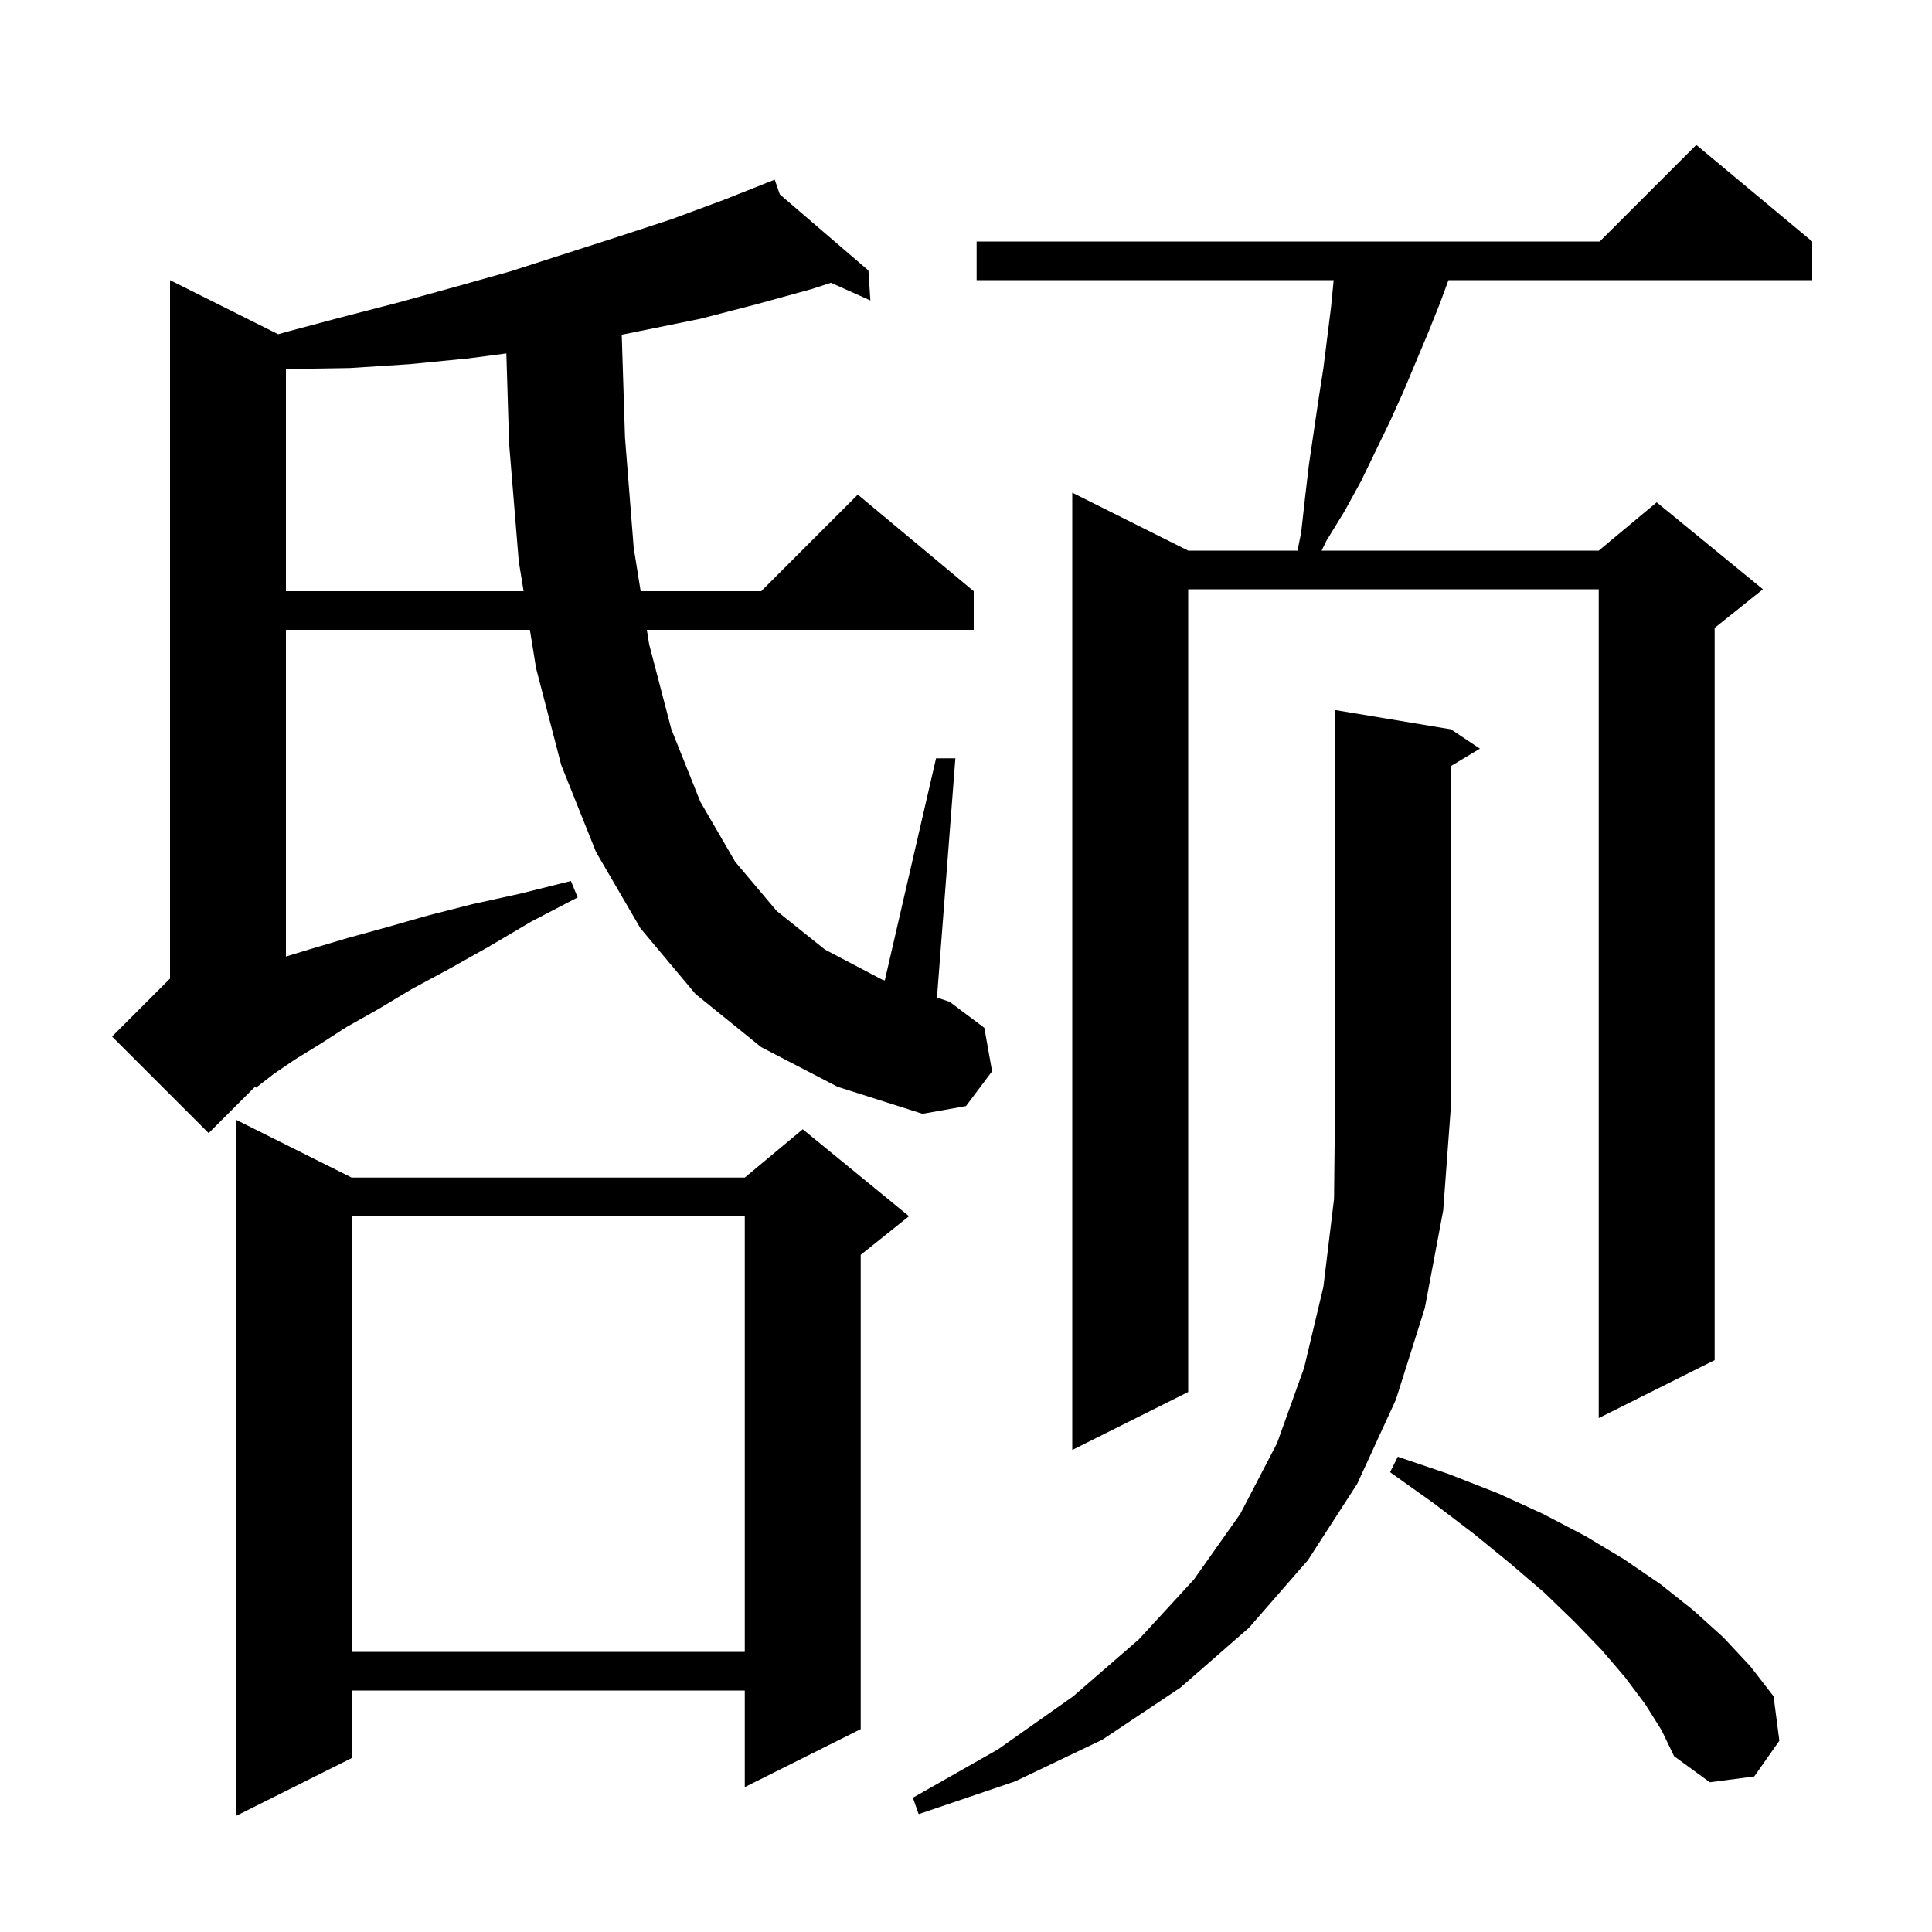 <svg xmlns="http://www.w3.org/2000/svg" xmlns:xlink="http://www.w3.org/1999/xlink" version="1.1" baseProfile="full" viewBox="0 0 200 200" width="200" height="200"><g fill="currentColor"><path d="M 36.4 121.9 L 77.1 121.9 L 83.1 116.9 L 94.1 125.9 L 89.1 129.9 L 89.1 179.0 L 77.1 185.0 L 77.1 175.0 L 36.4 175.0 L 36.4 182.0 L 24.4 188.0 L 24.4 115.9 Z M 150.2 75.5 L 153.2 77.5 L 150.2 79.3 L 150.2 114.5 L 149.4 125.3 L 147.5 135.4 L 144.5 144.9 L 140.5 153.6 L 135.4 161.5 L 129.3 168.5 L 122.2 174.7 L 114.1 180.1 L 105.1 184.4 L 95.1 187.8 L 94.5 186.1 L 103.3 181.1 L 111.1 175.6 L 117.9 169.7 L 123.6 163.5 L 128.4 156.7 L 132.2 149.4 L 135.0 141.6 L 137.0 133.2 L 138.1 124.1 L 138.2 114.5 L 138.2 73.5 Z M 170.3 176.4 L 168.2 173.6 L 165.8 170.8 L 163.0 167.9 L 159.9 164.9 L 156.4 161.9 L 152.6 158.8 L 148.4 155.6 L 143.9 152.4 L 144.7 150.8 L 150.0 152.6 L 155.1 154.6 L 159.7 156.7 L 164.1 159.0 L 168.1 161.4 L 171.9 164.0 L 175.3 166.7 L 178.4 169.5 L 181.2 172.5 L 183.6 175.6 L 184.2 180.2 L 181.6 183.9 L 177.0 184.5 L 173.3 181.8 L 172.0 179.1 Z M 36.4 125.9 L 36.4 171.0 L 77.1 171.0 L 77.1 125.9 Z M 187.6 25.0 L 187.6 29.0 L 149.943 29.0 L 149.1 31.3 L 147.9 34.3 L 145.3 40.5 L 143.9 43.6 L 140.9 49.8 L 139.2 52.9 L 137.3 56.0 L 136.815 57.0 L 165.5 57.0 L 171.5 52.0 L 182.5 61.0 L 177.5 65.0 L 177.5 140.8 L 165.5 146.8 L 165.5 61.0 L 123.0 61.0 L 123.0 144.1 L 111.0 150.1 L 111.0 51.0 L 123.0 57.0 L 134.32 57.0 L 134.7 55.1 L 135.1 51.5 L 135.5 48.1 L 136.5 41.3 L 137.0 38.1 L 137.8 31.7 L 138.061 29.0 L 101.1 29.0 L 101.1 25.0 L 165.6 25.0 L 175.6 15.0 Z M 78.8 108.4 L 72.0 102.9 L 66.3 96.1 L 61.7 88.2 L 58.1 79.2 L 55.5 69.2 L 54.851 65.2 L 29.6 65.2 L 29.6 99.018 L 32.3 98.2 L 36.0 97.1 L 40.0 96.0 L 44.2 94.8 L 48.9 93.6 L 53.9 92.5 L 59.1 91.2 L 59.8 92.9 L 55.0 95.4 L 50.6 98.0 L 46.5 100.3 L 42.6 102.4 L 39.1 104.5 L 35.9 106.3 L 33.1 108.1 L 30.5 109.7 L 28.3 111.2 L 26.5 112.6 L 26.429 112.471 L 21.6 117.3 L 11.6 107.3 L 17.6 101.3 L 17.6 29.0 L 28.798 34.599 L 29.5 34.4 L 35.5 32.8 L 41.3 31.3 L 47.1 29.7 L 52.8 28.1 L 64.0 24.5 L 69.5 22.7 L 74.9 20.7 L 79.321 18.948 L 79.3 18.9 L 79.345 18.939 L 80.2 18.6 L 80.726 20.124 L 89.9 28.0 L 90.1 31.1 L 86.017 29.272 L 84.1 29.9 L 78.3 31.5 L 72.5 33.0 L 66.6 34.2 L 64.362 34.648 L 64.7 45.3 L 65.6 56.7 L 66.32 61.2 L 78.8 61.2 L 88.8 51.2 L 100.8 61.2 L 100.8 65.2 L 66.96 65.2 L 67.2 66.7 L 69.5 75.5 L 72.5 83.0 L 76.1 89.2 L 80.4 94.3 L 85.4 98.3 L 91.3 101.4 L 91.593 101.496 L 96.9 78.5 L 98.9 78.5 L 96.995 103.271 L 98.3 103.7 L 101.9 106.4 L 102.7 110.9 L 100.0 114.5 L 95.5 115.3 L 86.7 112.5 Z M 48.5 37.1 L 42.4 37.7 L 36.2 38.1 L 30.0 38.2 L 29.6 38.181 L 29.6 61.2 L 54.203 61.2 L 53.7 58.1 L 52.7 45.9 L 52.418 36.586 Z "/></g></svg>